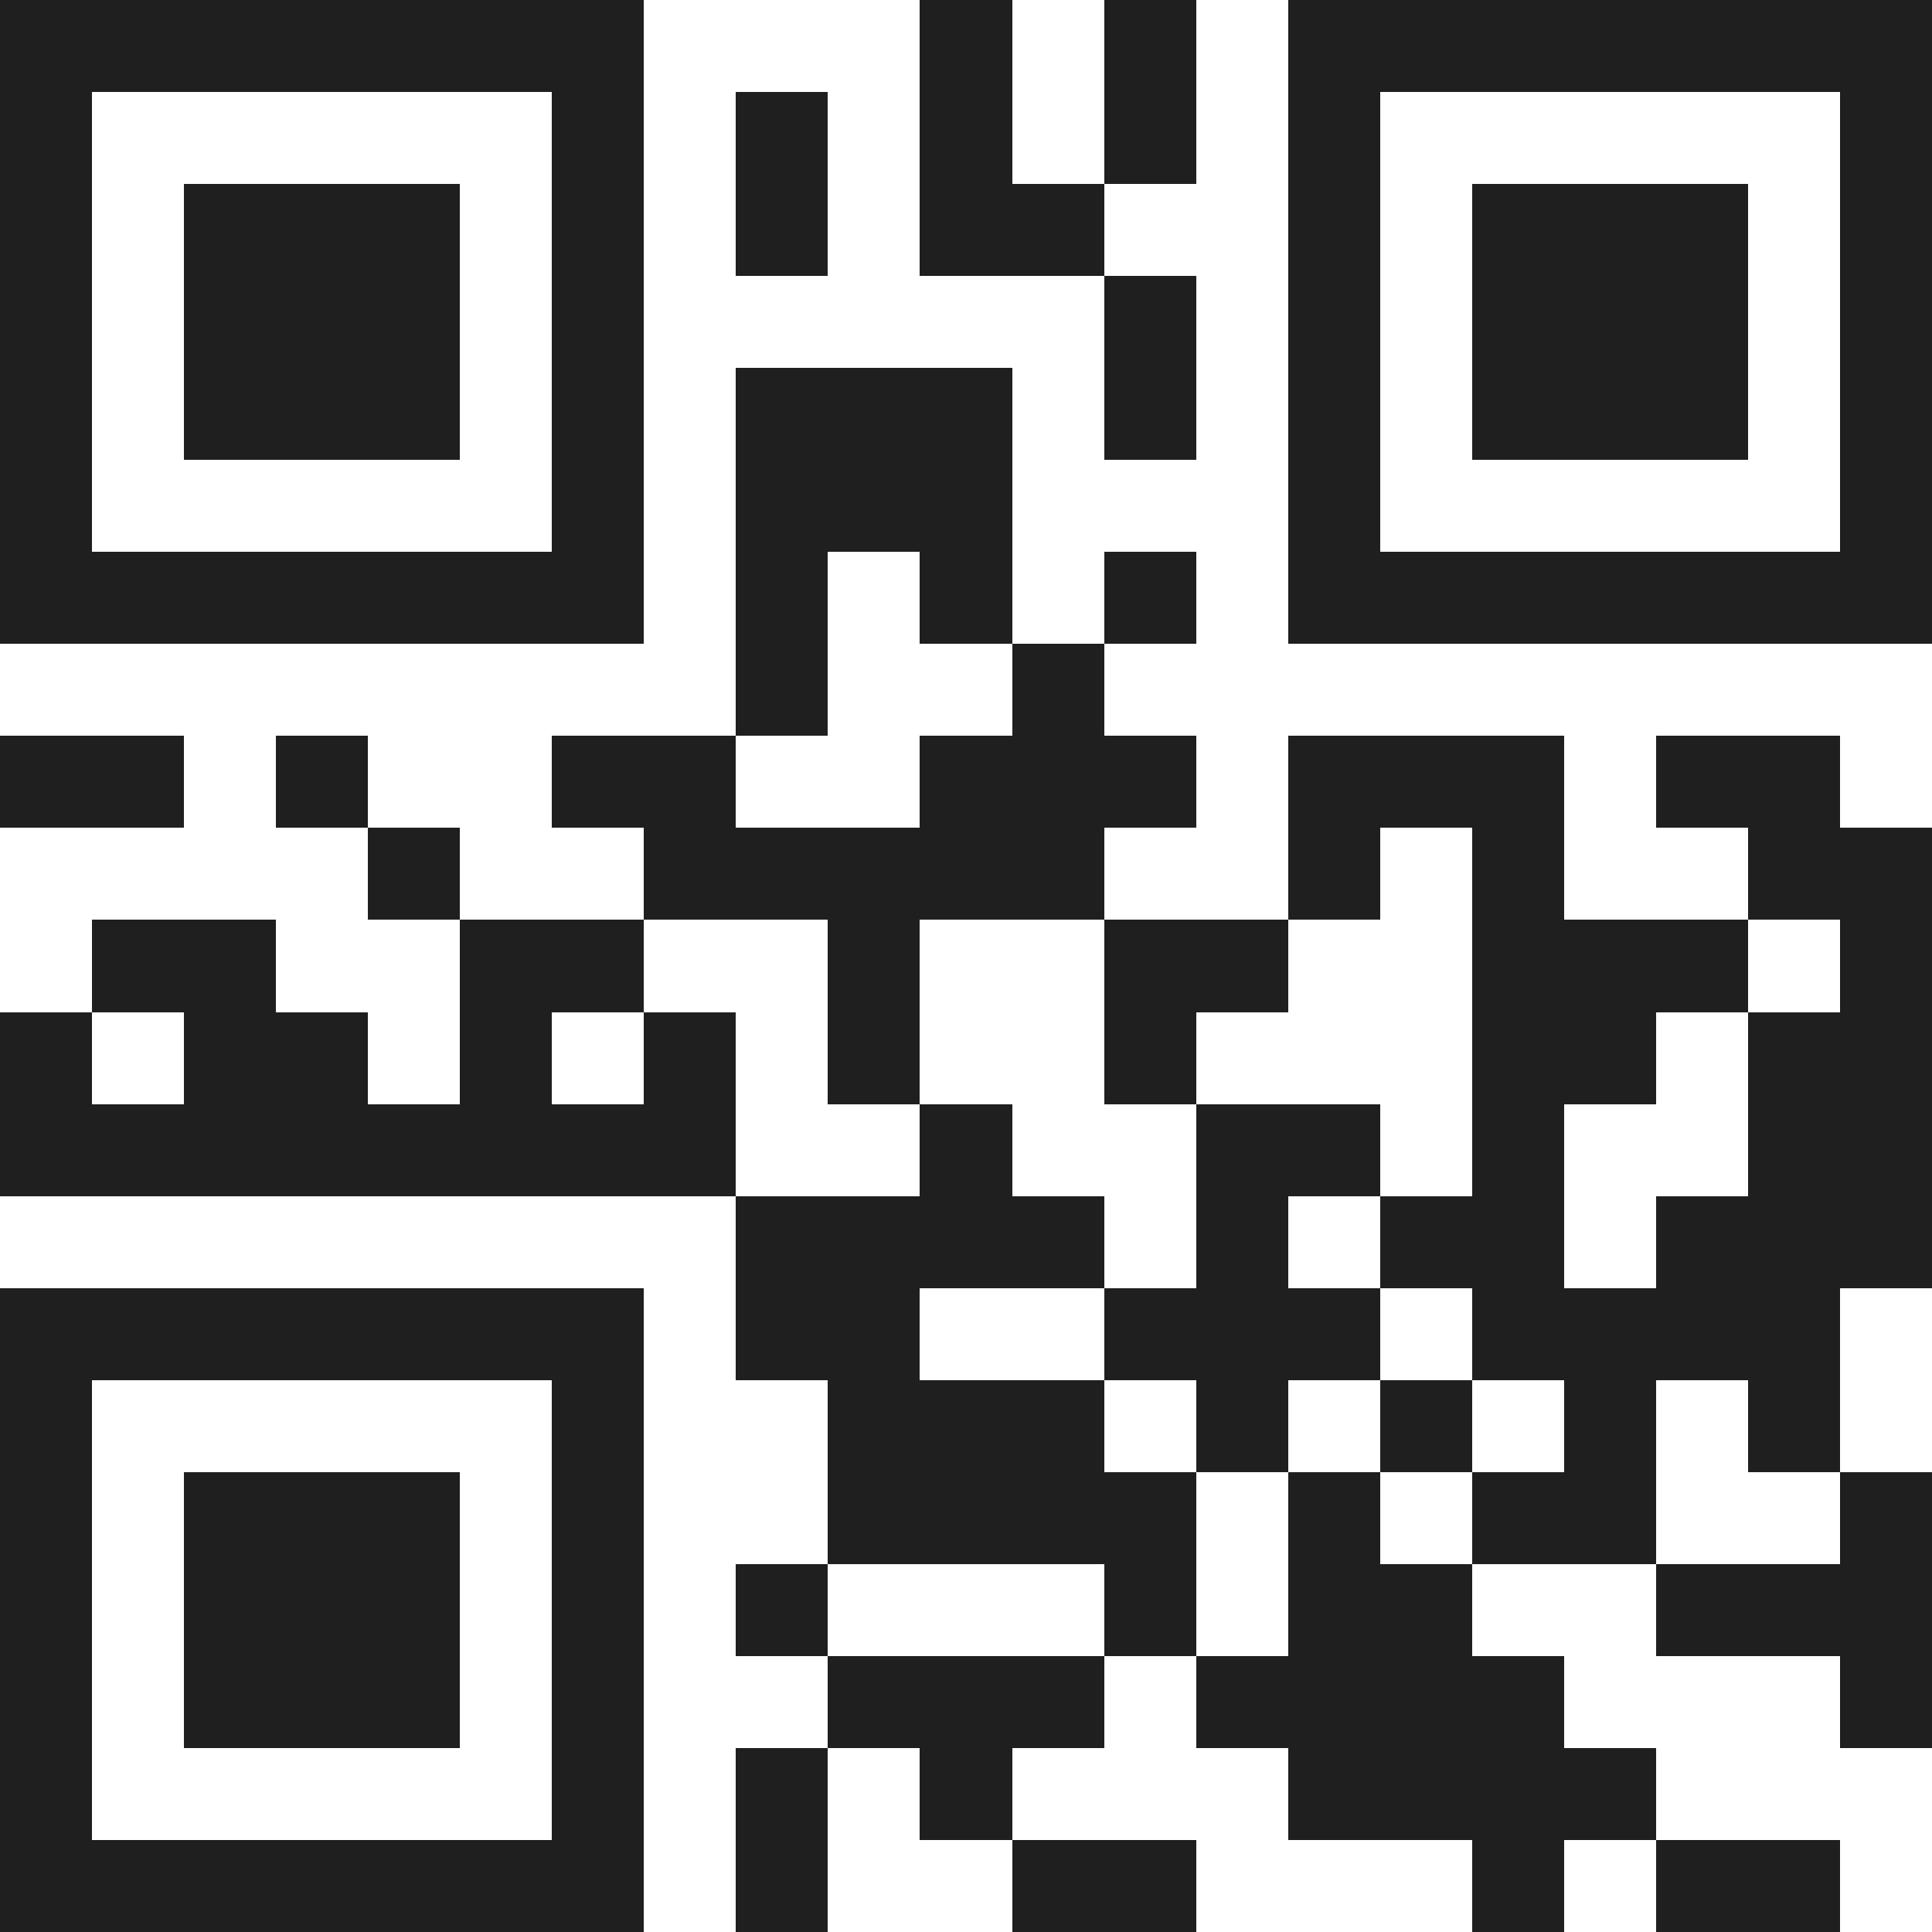 <svg xmlns="http://www.w3.org/2000/svg" viewBox="0 0 21 21" shape-rendering="crispEdges"><path fill="#ffffff" d="M0 0h21v21H0z"/><path stroke="#1f1f1f" d="M0 0.5h7m3 0h1m1 0h1m1 0h7M0 1.5h1m5 0h1m1 0h1m1 0h1m1 0h1m1 0h1m5 0h1M0 2.5h1m1 0h3m1 0h1m1 0h1m1 0h2m2 0h1m1 0h3m1 0h1M0 3.5h1m1 0h3m1 0h1m5 0h1m1 0h1m1 0h3m1 0h1M0 4.5h1m1 0h3m1 0h1m1 0h3m1 0h1m1 0h1m1 0h3m1 0h1M0 5.5h1m5 0h1m1 0h3m3 0h1m5 0h1M0 6.5h7m1 0h1m1 0h1m1 0h1m1 0h7M8 7.5h1m2 0h1M0 8.5h2m1 0h1m2 0h2m2 0h3m1 0h3m1 0h2M4 9.5h1m2 0h5m2 0h1m1 0h1m2 0h2M1 10.5h2m2 0h2m2 0h1m2 0h2m2 0h3m1 0h1M0 11.5h1m1 0h2m1 0h1m1 0h1m1 0h1m2 0h1m3 0h2m1 0h2M0 12.5h8m2 0h1m2 0h2m1 0h1m2 0h2M8 13.5h4m1 0h1m1 0h2m1 0h3M0 14.5h7m1 0h2m2 0h3m1 0h4M0 15.5h1m5 0h1m2 0h3m1 0h1m1 0h1m1 0h1m1 0h1M0 16.5h1m1 0h3m1 0h1m2 0h4m1 0h1m1 0h2m2 0h1M0 17.5h1m1 0h3m1 0h1m1 0h1m3 0h1m1 0h2m2 0h3M0 18.5h1m1 0h3m1 0h1m2 0h3m1 0h4m3 0h1M0 19.5h1m5 0h1m1 0h1m1 0h1m3 0h4M0 20.5h7m1 0h1m2 0h2m3 0h1m1 0h2"/></svg>
